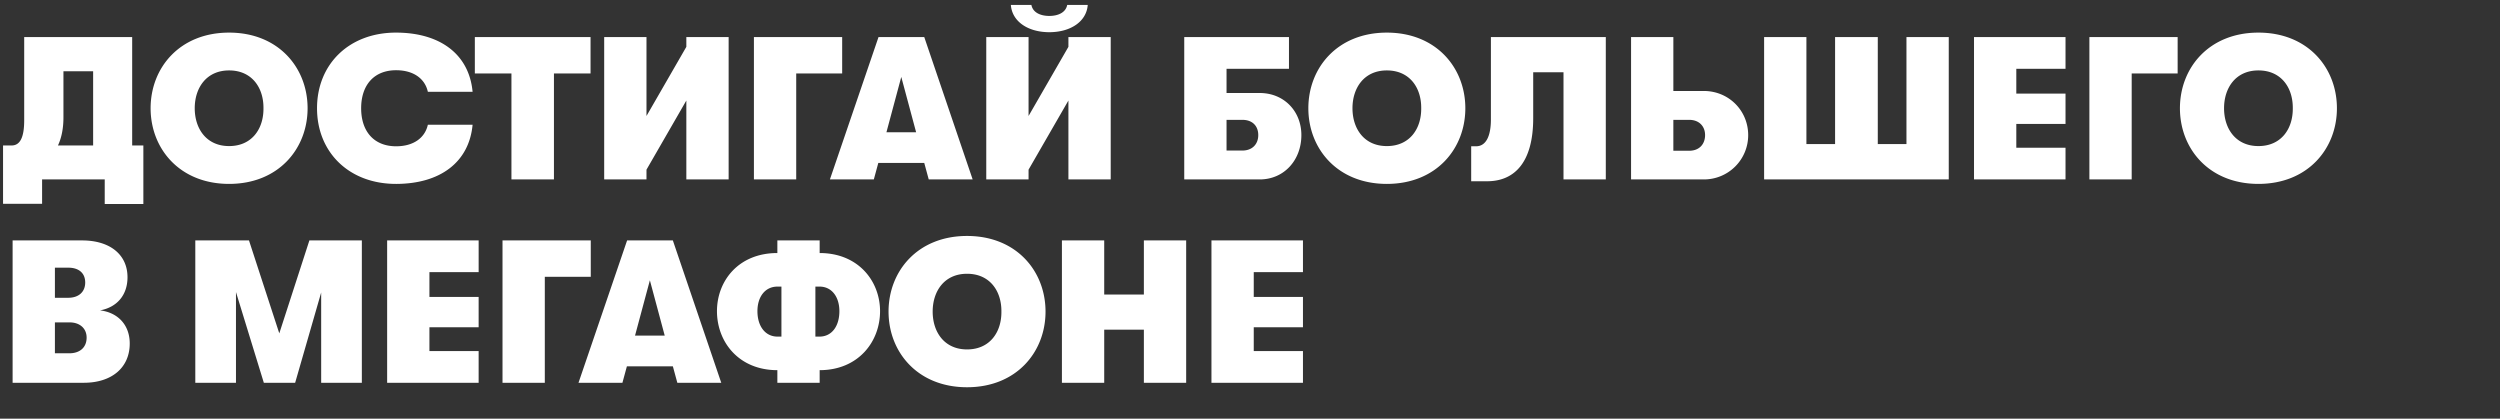 <svg xmlns="http://www.w3.org/2000/svg" fill="none" viewBox="0 0 418 70"><rect x="0" y="0" width="418" height="70" fill="#333333" stroke="none"/><path fill="#fff" d="M202.555 64V40.2h15.3v5.304h-8.228v4.148h8.228v5.066h-8.228v3.978h8.228V64h-15.3zm-25.002 0V40.2h7.072v9.044h6.63V40.2h7.072V64h-7.072v-8.874h-6.63V64h-7.072zm-15.864.748c-8.262 0-13.124-5.882-13.124-12.648s4.862-12.648 13.124-12.648 13.124 5.882 13.124 12.648-4.862 12.648-13.124 12.648zm0-6.324c3.842 0 5.78-2.924 5.746-6.324.034-3.4-1.904-6.324-5.746-6.324-3.808 0-5.746 2.924-5.746 6.324s1.938 6.324 5.746 6.324zm-14.544-6.392c0 5.1-3.638 9.86-10.098 9.86V64h-7.072v-2.108c-6.494 0-10.098-4.76-10.098-9.86 0-5.032 3.57-9.724 10.098-9.724V40.2h7.072v2.108c6.46 0 10.098 4.692 10.098 9.724zm-20.502 0c0 2.448 1.258 4.25 3.366 4.25h.646v-8.364h-.646c-2.108 0-3.366 1.734-3.366 4.114zm10.37 4.25c2.108 0 3.332-1.802 3.332-4.25 0-2.38-1.258-4.114-3.332-4.114h-.68v8.364h.68zM113.249 64l-.748-2.754h-7.684L104.069 64h-7.344l8.126-23.8h7.65l8.092 23.8h-7.344zm-7.072-7.888h4.964l-2.482-9.248-2.482 9.248zM84.02 40.2h14.756v6.086h-7.684V64H84.02V40.2zM64.73 64V40.2h15.3v5.304H71.8v4.148h8.228v5.066H71.8v3.978h8.228V64h-15.3zm-32.075 0V40.2h8.976l5.066 15.538L51.729 40.2H60.5V64h-6.8V48.904L49.349 64h-5.236l-4.658-15.164V64h-6.8zM16.728 51.896c2.924.34 4.964 2.38 4.964 5.542C21.692 61.45 18.7 64 14.008 64h-11.9V40.2h11.628c4.658 0 7.582 2.38 7.582 6.154 0 3.026-1.802 5.032-4.59 5.542zm-5.304-7.14H9.18v5.032h2.244c1.734 0 2.822-.986 2.822-2.55 0-1.564-1.054-2.482-2.822-2.482zm.17 14.314c1.802 0 2.89-1.02 2.89-2.618 0-1.53-1.122-2.55-2.856-2.55H9.18v5.168h2.414zm366.015-28.322c-8.262 0-13.124-5.882-13.124-12.648s4.862-12.648 13.124-12.648 13.124 5.882 13.124 12.648-4.862 12.648-13.124 12.648zm0-6.324c3.842 0 5.78-2.924 5.746-6.324.034-3.4-1.904-6.324-5.746-6.324-3.808 0-5.746 2.924-5.746 6.324s1.938 6.324 5.746 6.324zM349.346 6.2h14.756v6.086h-7.684V30h-7.072V6.2zM330.055 30V6.2h15.3v5.304h-8.228v4.148h8.228v5.066h-8.228v3.978h8.228V30h-15.3zm-35.095 0V6.2h7.072v17.884h4.794V6.2h7.14v17.884h4.794V6.2h7.072V30H294.96zm-22.246 0V6.2h7.071v9.01h5.067c4.25 0 7.445 3.332 7.445 7.378A7.392 7.392 0 01284.852 30h-12.138zm7.071-4.794h2.653c1.665 0 2.652-1.088 2.652-2.618 0-1.496-1.02-2.55-2.652-2.55h-2.653v5.168zm-33.803-.748h.816c1.7 0 2.482-1.768 2.482-4.488V6.2h19.21V30h-7.072V12.082h-5.066v7.684c0 7.344-3.094 10.54-7.718 10.54h-2.652v-5.848zm-14.101 6.29c-8.262 0-13.124-5.882-13.124-12.648s4.862-12.648 13.124-12.648 13.124 5.882 13.124 12.648-4.862 12.648-13.124 12.648zm0-6.324c3.842 0 5.78-2.924 5.746-6.324.034-3.4-1.904-6.324-5.746-6.324-3.808 0-5.746 2.924-5.746 6.324s1.938 6.324 5.746 6.324zM198.006 30V6.2h17.51v5.304h-10.438v4.046h5.542c4.08 0 6.97 3.06 6.97 7.038 0 4.182-2.89 7.412-6.97 7.412h-12.614zm7.072-4.828h2.652c1.632 0 2.652-1.054 2.652-2.584s-.986-2.55-2.652-2.55h-2.652v5.134zM175.443 5.384c-3.536 0-6.222-1.768-6.426-4.556h3.434c.238 1.258 1.496 1.836 2.992 1.836s2.754-.578 2.992-1.836h3.434c-.204 2.788-2.89 4.556-6.426 4.556zm3.196 11.424l-6.664 11.56V30h-7.072V6.2h7.072v13.192l6.664-11.56V6.2h7.072V30h-7.072V16.808zM155.284 30l-.748-2.754h-7.684L146.104 30h-7.344l8.126-23.8h7.65l8.092 23.8h-7.344zm-7.072-7.888h4.964l-2.482-9.248-2.482 9.248zM126.055 6.2h14.756v6.086h-7.684V30h-7.072V6.2zm-11.299 10.608l-6.664 11.56V30h-7.072V6.2h7.072v13.192l6.664-11.56V6.2h7.072V30h-7.072V16.808zM85.513 30V12.286h-6.12V6.2h19.346v6.086h-6.12V30h-7.106zm-19.314.748c-7.82 0-13.192-5.27-13.192-12.648S58.379 5.452 66.199 5.452c7.412 0 12.24 3.638 12.818 9.894h-7.48c-.476-2.176-2.38-3.604-5.304-3.604-3.672 0-5.848 2.448-5.848 6.358 0 3.91 2.176 6.358 5.848 6.358 2.924 0 4.828-1.428 5.304-3.604h7.48c-.578 6.256-5.406 9.894-12.818 9.894zm-27.893 0c-8.262 0-13.124-5.882-13.124-12.648S30.044 5.452 38.306 5.452 51.43 11.334 51.43 18.1s-4.862 12.648-13.124 12.648zm0-6.324c3.842 0 5.78-2.924 5.746-6.324.034-3.4-1.904-6.324-5.746-6.324-3.808 0-5.746 2.924-5.746 6.324s1.938 6.324 5.746 6.324zM22.1 24.322h1.87v9.792h-6.46V30H7.038v4.08H.51v-9.758h1.428c1.496 0 2.108-1.496 2.108-4.216V6.2H22.1v18.122zm-11.492-12.41v7.718c0 1.802-.306 3.4-.918 4.692h5.882v-12.41h-4.964z"/></svg>